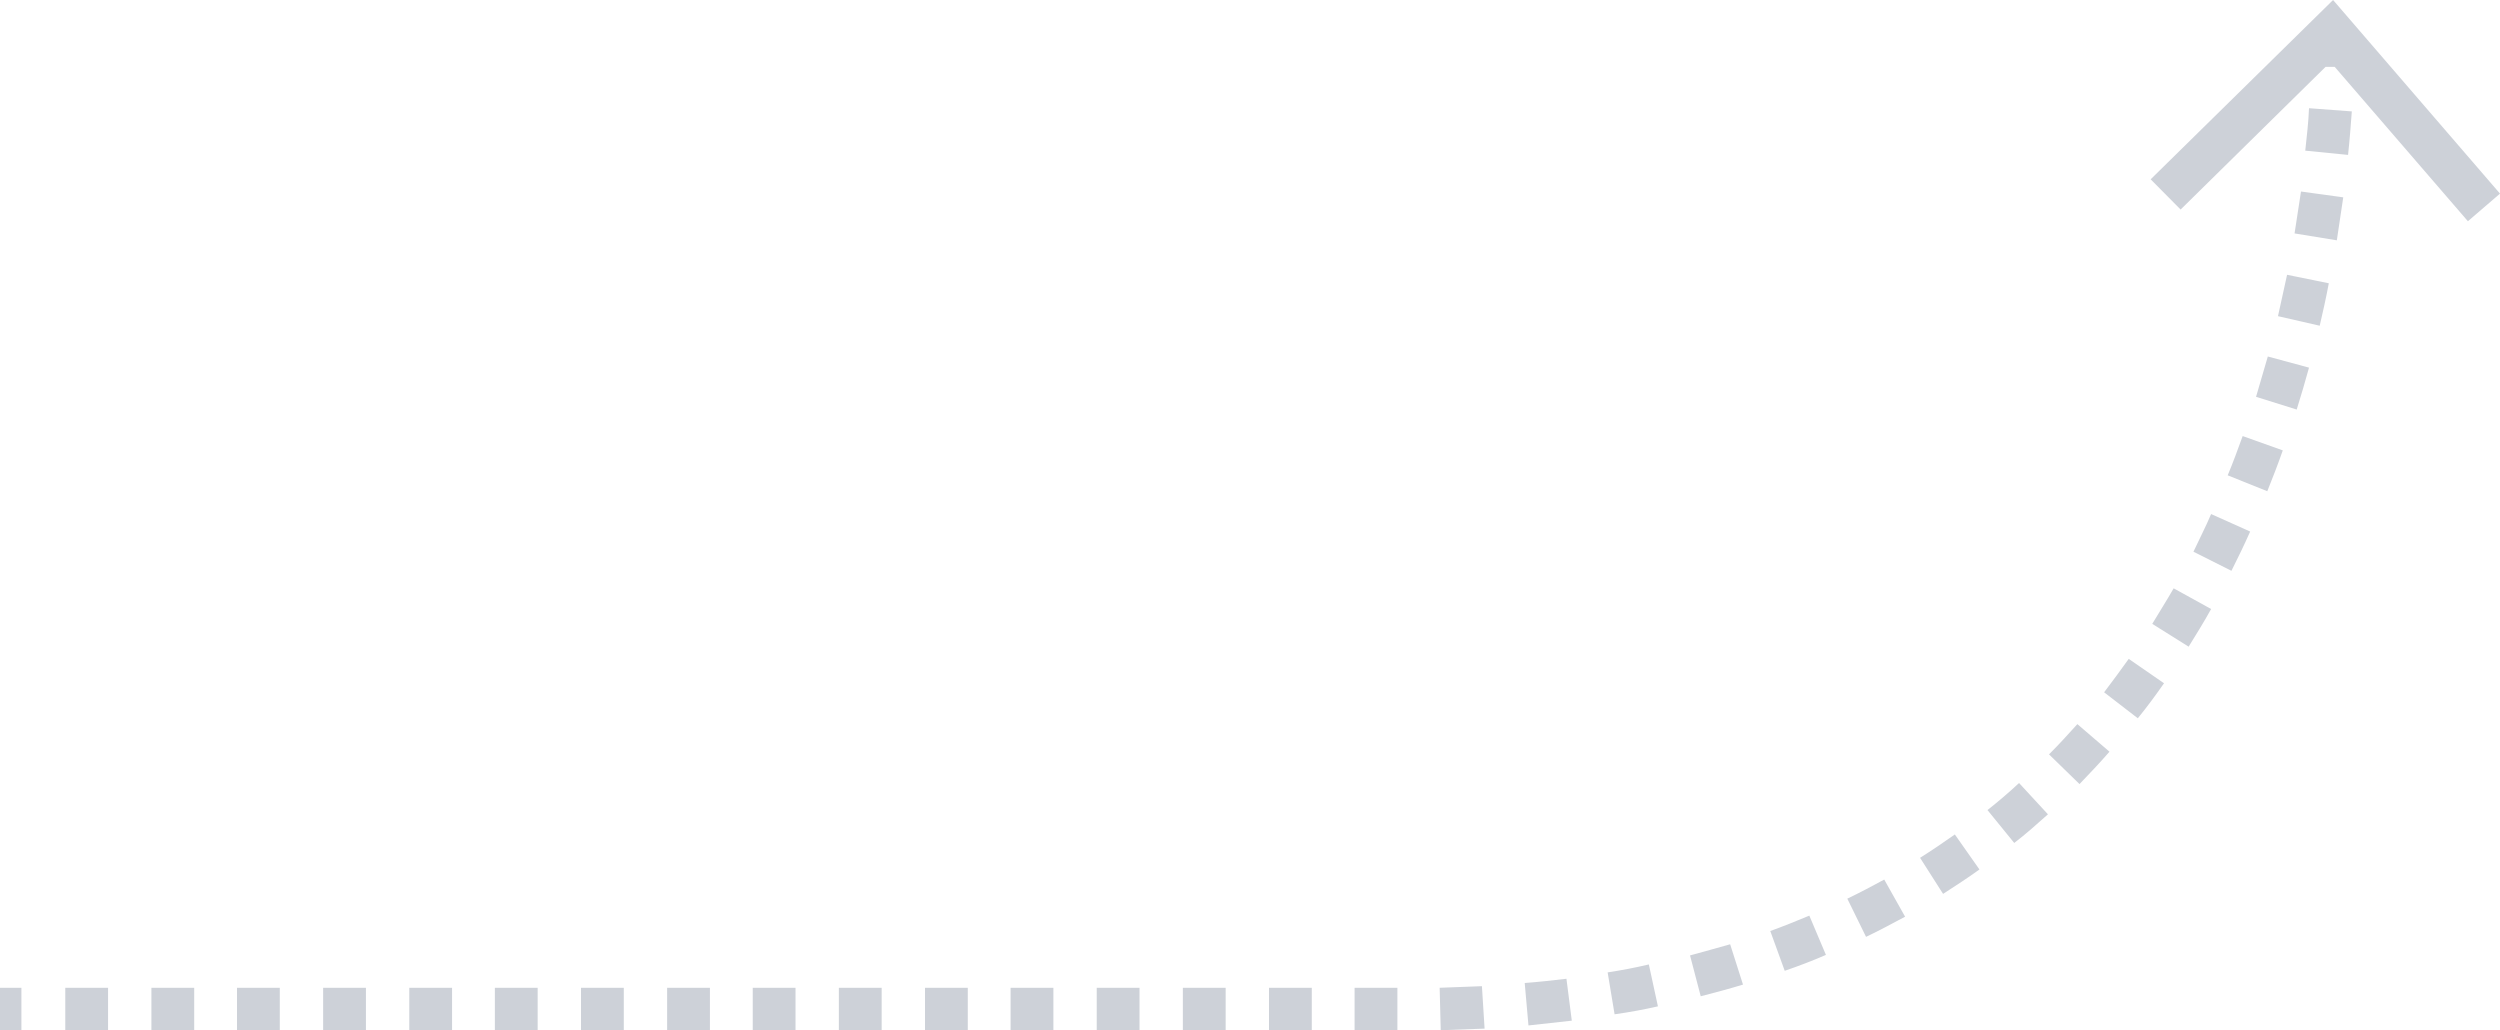 <svg width="182" height="75" viewBox="0 0 182 75" fill="none" xmlns="http://www.w3.org/2000/svg">
<path d="M169.965 4.866L179.663 16.105L182 14.096L169.848 0L156.568 13.054L158.749 15.255L169.303 4.866H169.965ZM138.691 66.735L137.172 64.032C136.315 64.495 135.38 64.997 134.484 65.422L135.848 68.203C136.821 67.739 137.756 67.237 138.691 66.735ZM144.104 63.298L142.313 60.749C141.495 61.328 140.638 61.908 139.781 62.449L141.456 65.075C142.352 64.495 143.248 63.916 144.104 63.298ZM149.09 59.282L146.987 57.003C146.247 57.698 145.468 58.355 144.689 58.973L146.636 61.367C147.493 60.711 148.311 59.977 149.09 59.282ZM132.927 69.516L131.719 66.658C130.785 67.044 129.85 67.43 128.876 67.778L129.928 70.675C130.94 70.327 131.953 69.941 132.927 69.516ZM114.427 74.305L114.037 71.254C113.064 71.37 112.012 71.486 110.999 71.563L111.272 74.652L114.427 74.305ZM120.697 73.262L120.035 70.211C119.061 70.443 118.049 70.636 117.036 70.79L117.542 73.841C118.633 73.687 119.685 73.494 120.697 73.262ZM126.89 71.679L125.955 68.744C125.02 69.014 124.008 69.284 123.034 69.555L123.813 72.528C124.865 72.258 125.877 71.988 126.89 71.679ZM151.232 52.716C150.57 53.45 149.869 54.222 149.168 54.918L151.388 57.08C152.128 56.308 152.868 55.535 153.569 54.724L151.232 52.716ZM165.837 23.017L168.875 23.713C169.109 22.709 169.342 21.666 169.537 20.623L166.499 20.005L165.837 23.017ZM154.971 47.966C154.386 48.777 153.802 49.588 153.179 50.399L155.633 52.291C156.295 51.48 156.918 50.631 157.541 49.742L154.971 47.966ZM167.044 16.993L170.121 17.495L170.588 14.367L167.512 13.942C167.356 14.985 167.2 15.989 167.044 16.993ZM167.823 10.968L170.939 11.277C171.056 10.196 171.134 9.153 171.212 8.11L168.096 7.878C168.057 8.883 167.94 9.887 167.823 10.968ZM165.097 25.953L164.24 28.888L167.2 29.815C167.512 28.811 167.823 27.768 168.096 26.764L165.097 25.953ZM156.684 45.417L159.333 47.078C159.878 46.19 160.462 45.263 160.969 44.336L158.242 42.83C157.736 43.718 157.191 44.568 156.684 45.417ZM163.266 31.746C162.916 32.711 162.565 33.677 162.176 34.603L165.058 35.762C165.447 34.797 165.837 33.792 166.187 32.788L163.266 31.746ZM159.683 40.165L162.449 41.555C162.916 40.628 163.383 39.663 163.812 38.697L160.969 37.423C160.579 38.35 160.112 39.238 159.683 40.165ZM82.957 75H79.842V71.91H82.957V75ZM39.142 75H36.026V71.91H39.142V75ZM51.683 75H48.567V71.91H51.683V75ZM45.412 75H42.297V71.91H45.412V75ZM26.64 75H23.524V71.91H26.64V75ZM32.91 75H29.795V71.91H32.91V75ZM20.369 75H17.254V71.91H20.369V75ZM7.867 75H4.752V71.91H7.867V75ZM14.138 75H11.022V71.91H14.138V75ZM76.687 75H73.571V71.91H76.687V75ZM95.498 75H92.383V71.91H95.498V75ZM89.228 75H86.112V71.91H89.228V75ZM101.73 75H98.614V71.91H101.73V75ZM57.914 75H54.799V71.91H57.914V75ZM64.185 75H61.069V71.91H64.185V75ZM70.455 75H67.34V71.91H70.455V75ZM108.078 74.884L107.884 71.794C106.871 71.833 105.858 71.872 104.807 71.91L104.885 75C105.975 74.961 107.027 74.923 108.078 74.884ZM1.558 75H0V71.91H1.558V75Z" fill="#CDD1D8"/>
</svg>
